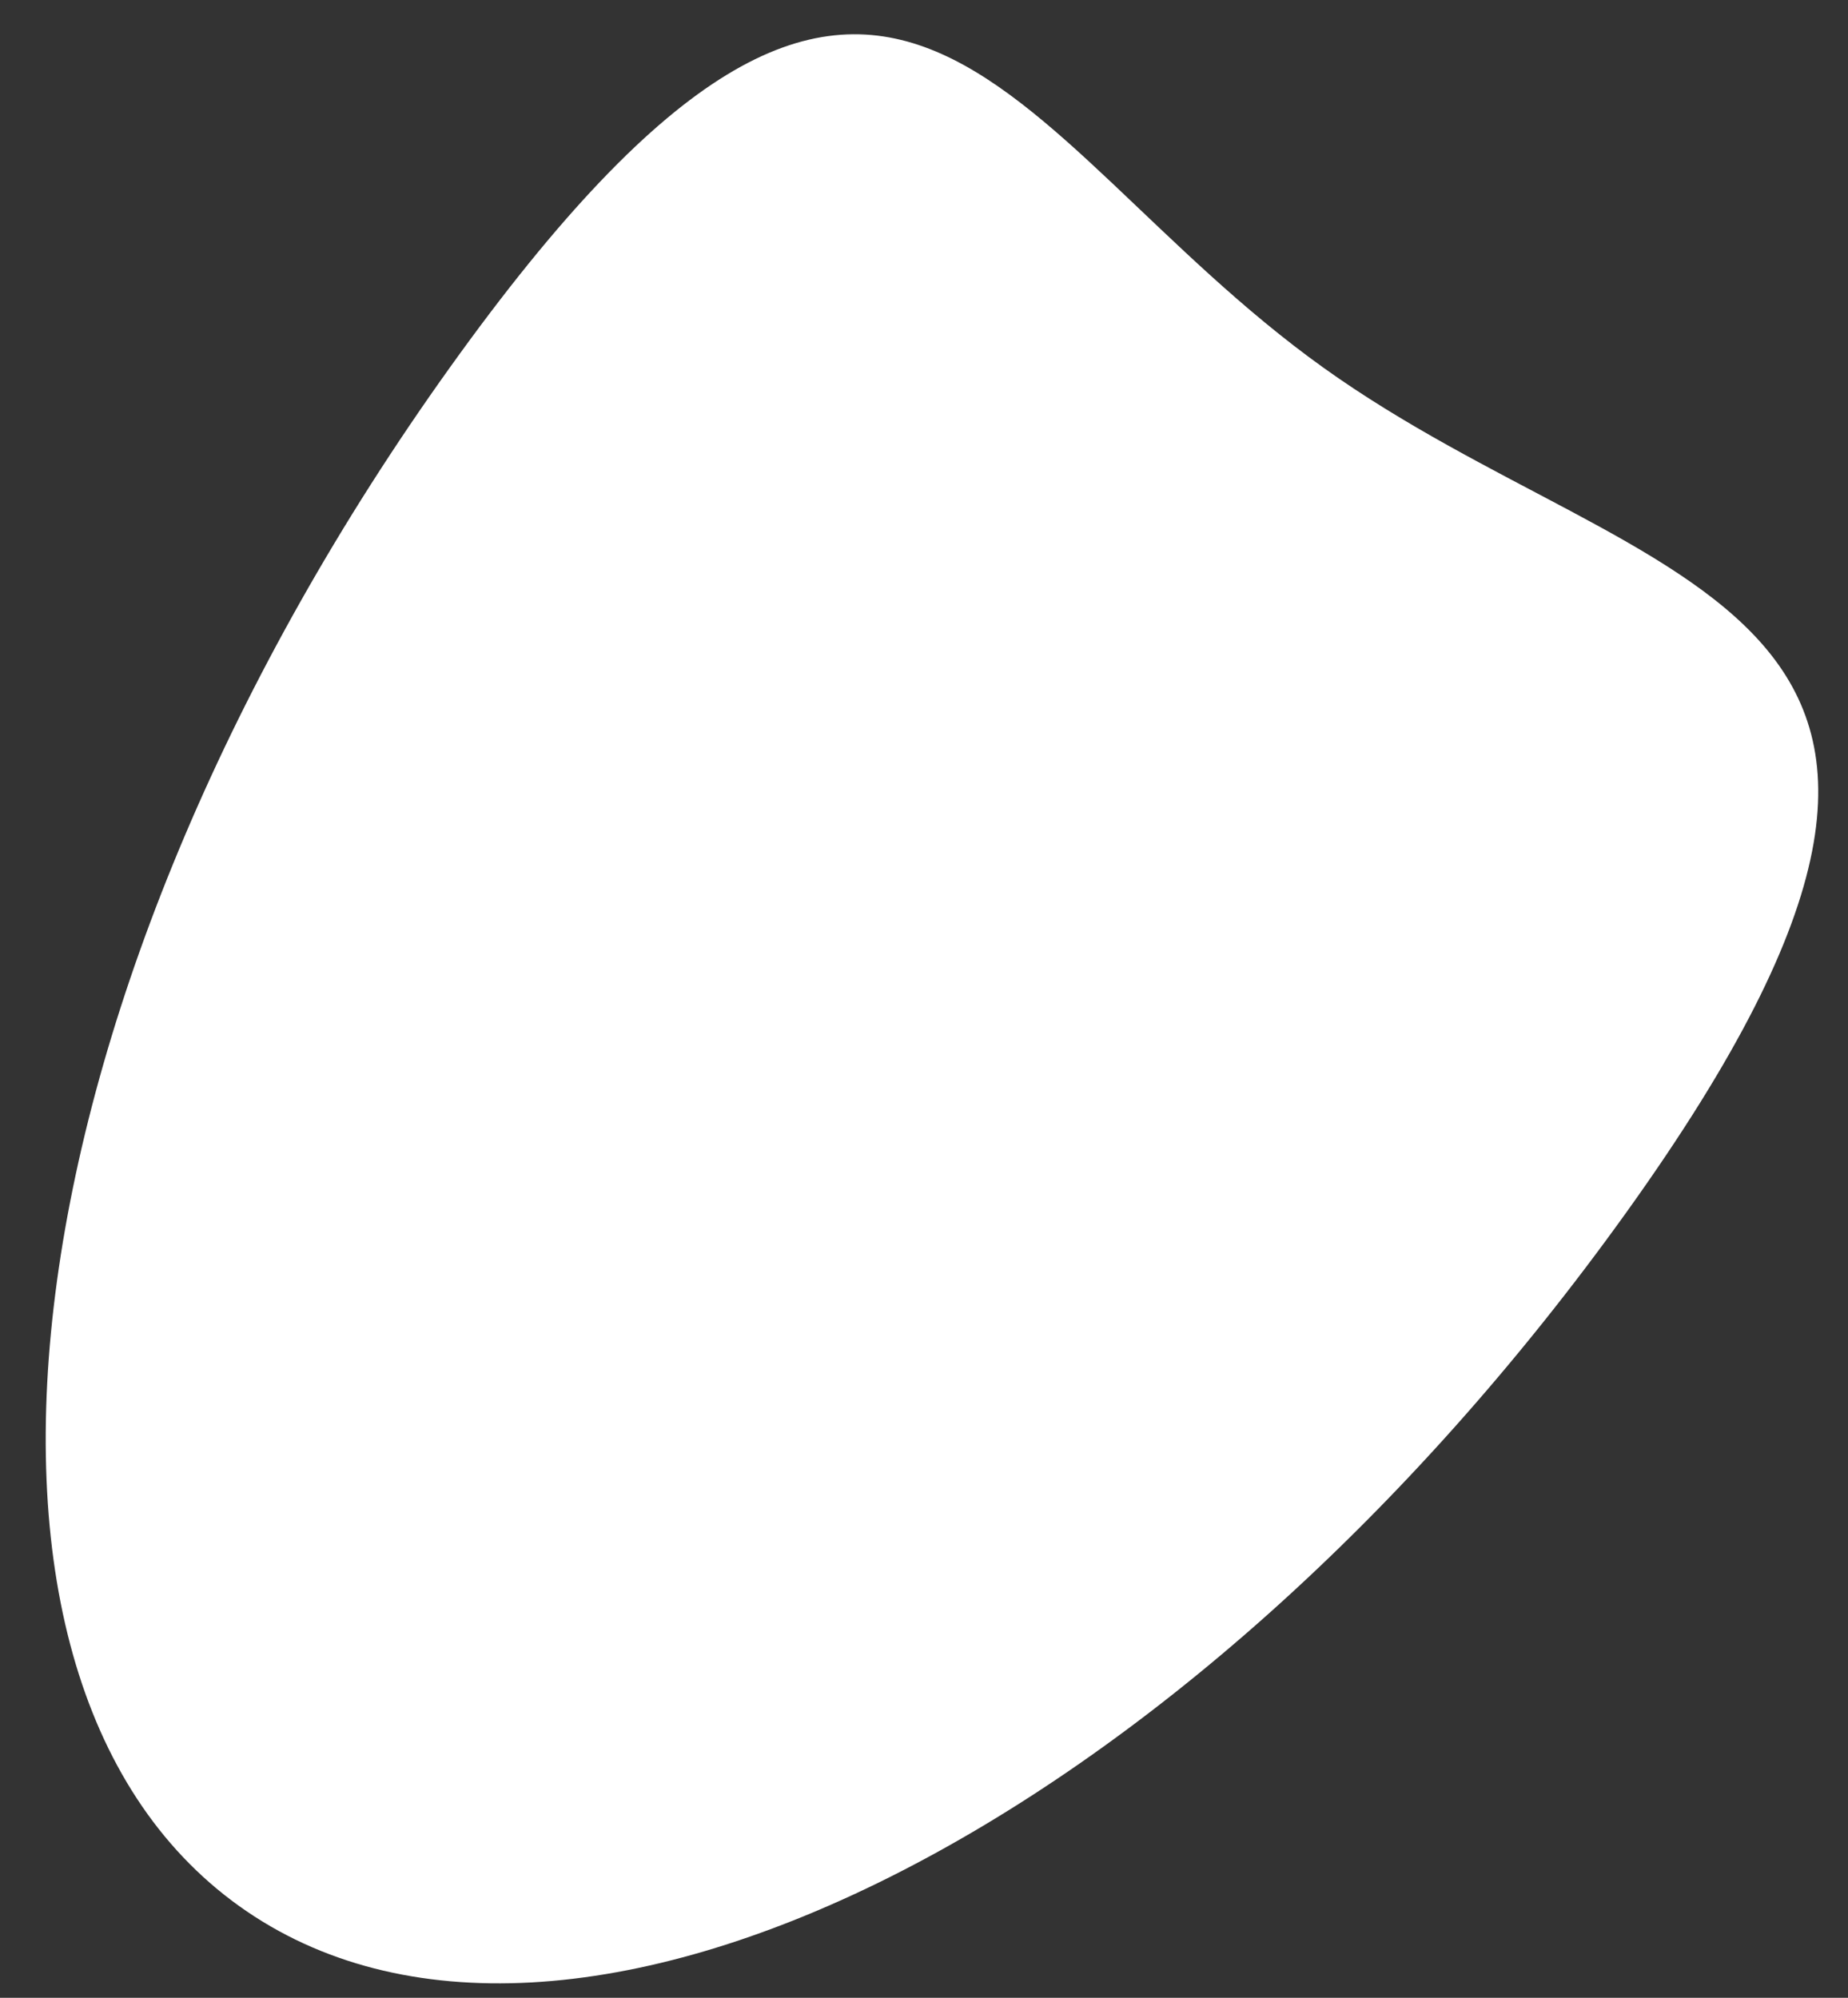 <?xml version="1.0" encoding="UTF-8"?> <svg xmlns="http://www.w3.org/2000/svg" width="37" height="40" viewBox="0 0 37 40" fill="none"><rect x="0" y="0" width="37" height="40" fill="#333333" stroke="none"/> <path d="M32.587 24.24C23.749 36.591 11.304 42.826 4.792 38.166C-1.721 33.505 0.165 19.715 9.003 7.364C17.842 -4.987 19.988 2.704 26.5 7.364C33.013 12.024 41.426 11.889 32.587 24.24Z" fill="white"></path> </svg> 